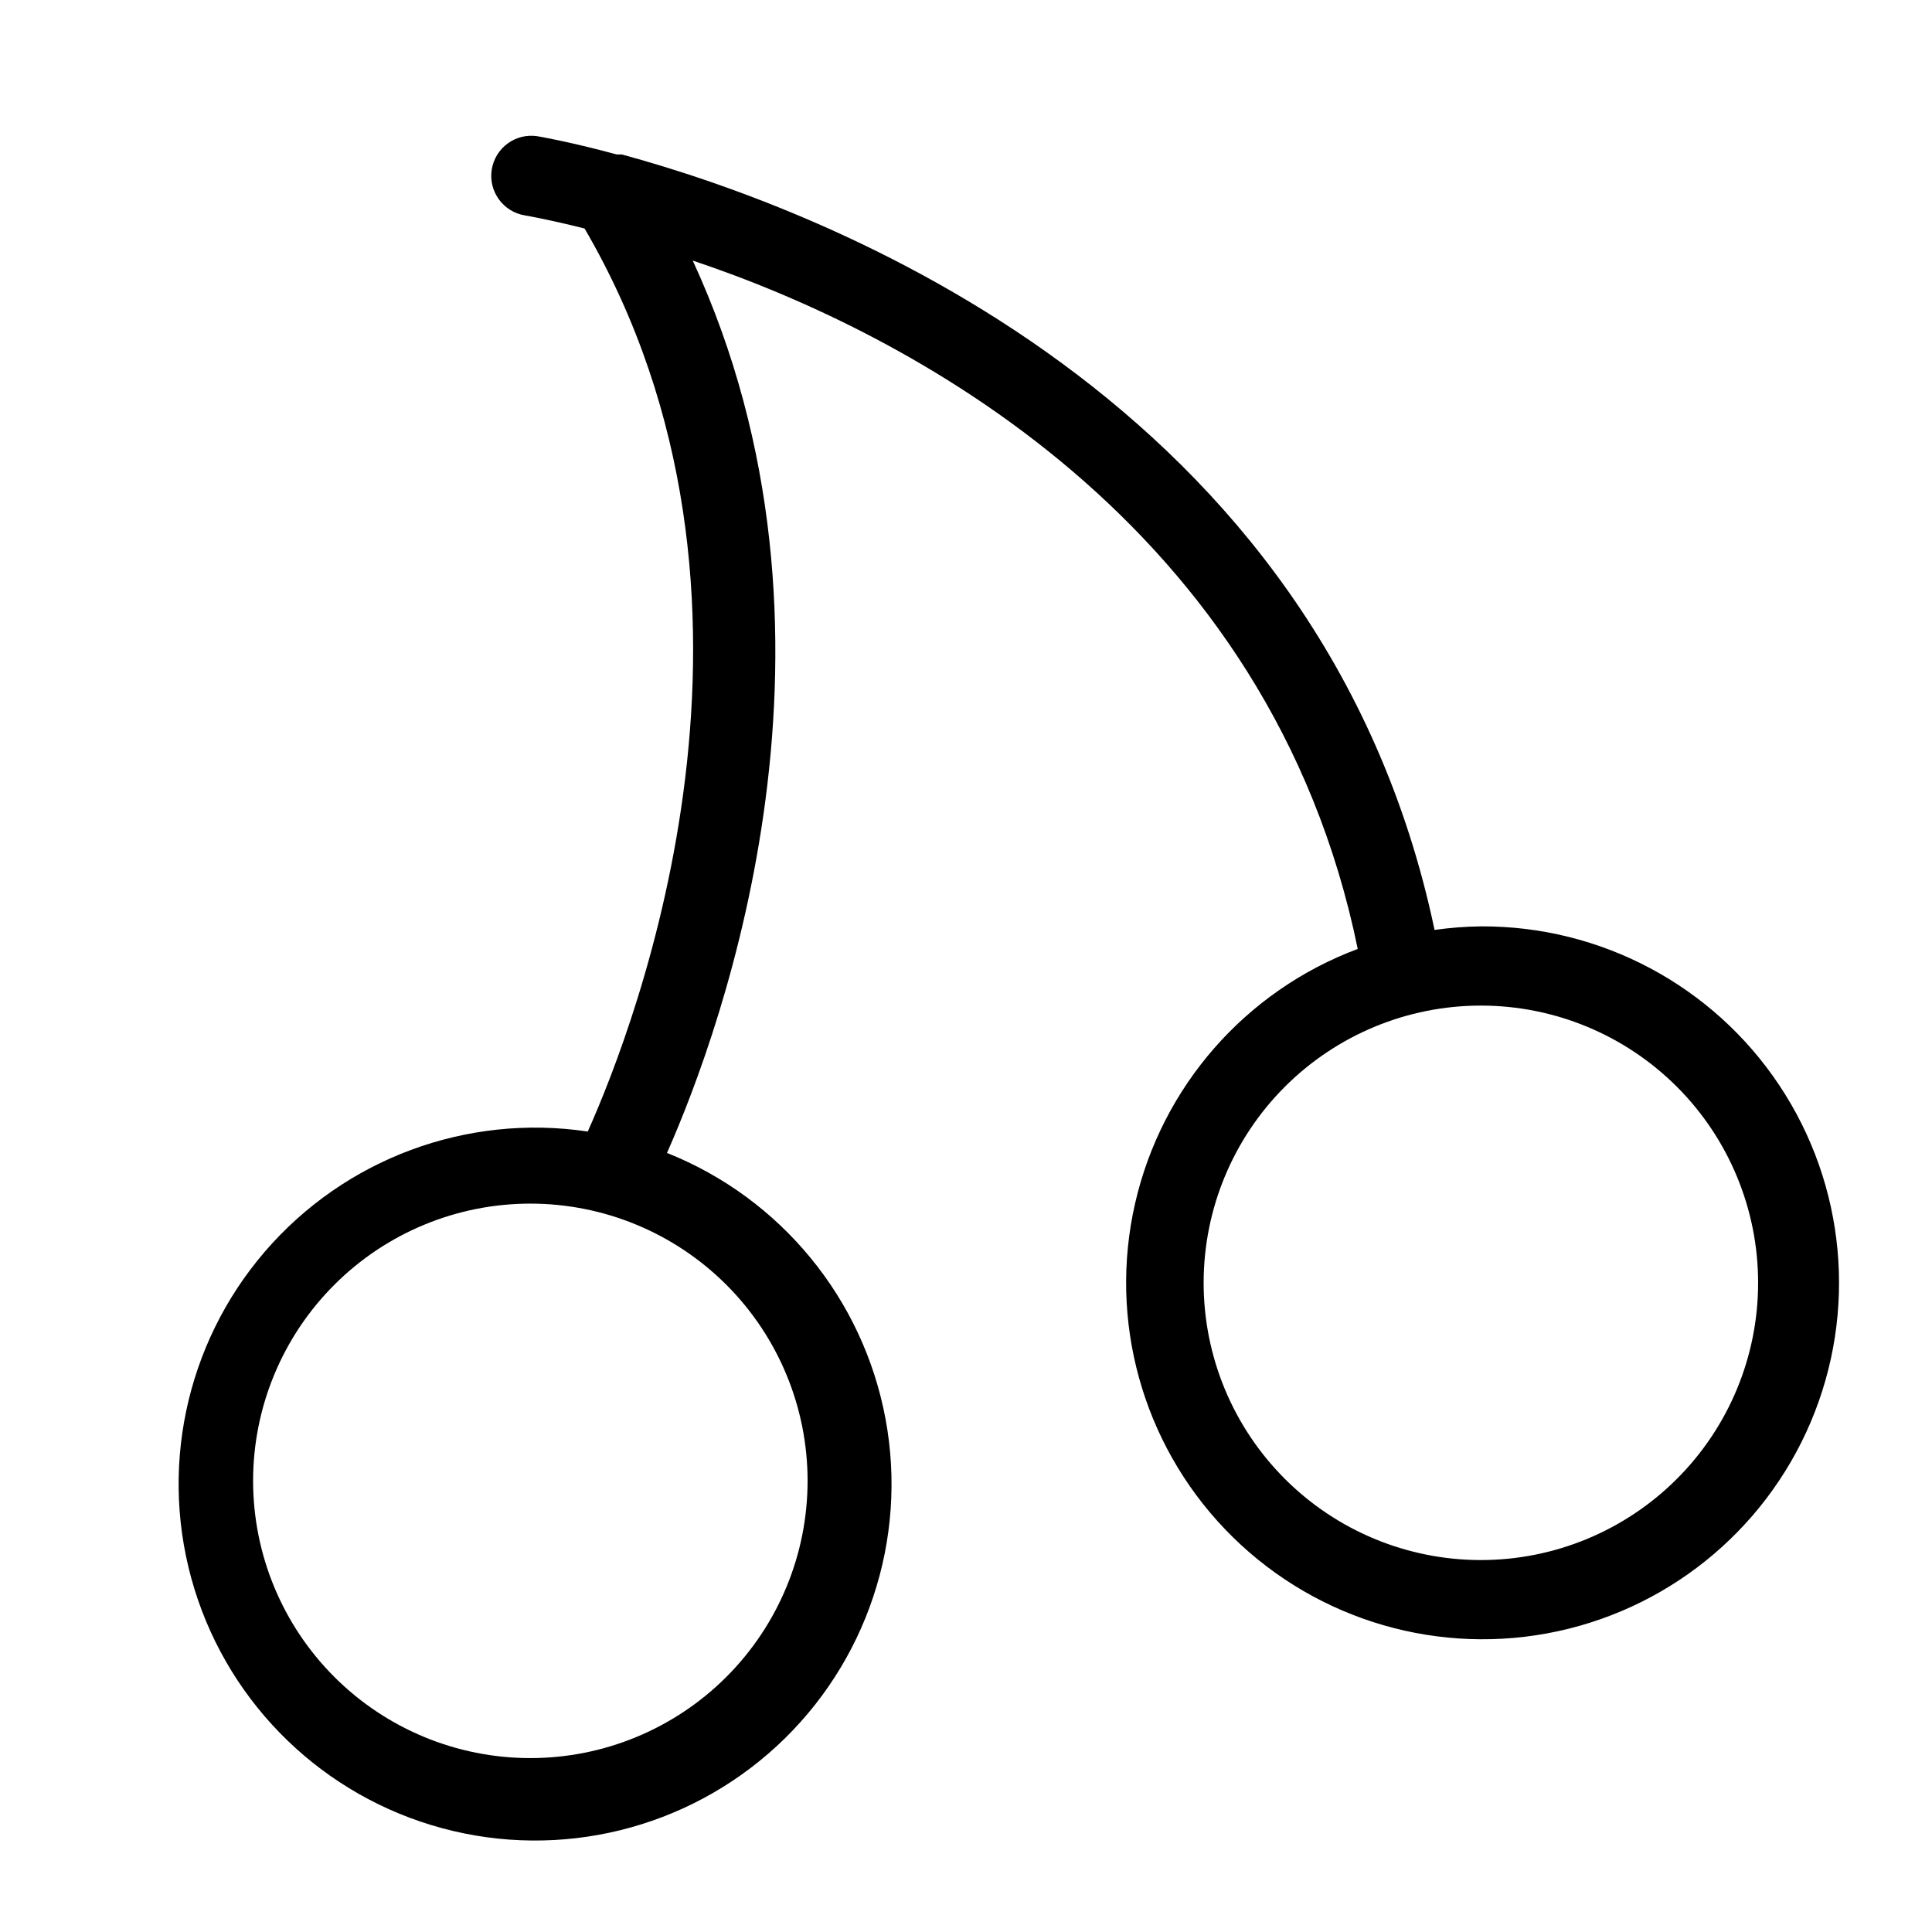 <?xml version="1.0" encoding="UTF-8"?>
<!-- Uploaded to: ICON Repo, www.iconrepo.com, Generator: ICON Repo Mixer Tools -->
<svg fill="#000000" width="800px" height="800px" version="1.1" viewBox="144 144 512 512" xmlns="http://www.w3.org/2000/svg">
 <path d="m536.45 389.5c-4.109 0.047-8.211 0.363-12.277 0.941-29.707-141.07-161.85-190.92-215.38-205.51h-1.363c-12.805-3.465-20.992-4.828-20.992-4.828h-0.004c-5.797-0.898-11.223 3.074-12.121 8.871-0.898 5.797 3.074 11.223 8.867 12.121 0 0 6.191 1.051 15.742 3.465 57.098 97.93 13.75 210.45 0.84 239.31h0.004c-32.098-4.797-64.41 7.219-85.578 31.824-21.164 24.602-28.219 58.348-18.676 89.367 9.539 31.023 34.332 54.977 65.668 63.434 31.332 8.461 64.812 0.242 88.668-21.762s34.746-54.715 28.84-86.625c-5.906-31.914-27.781-58.559-57.93-70.57 14.906-33.691 52.48-137.5 6.824-236.48 56.887 19 153.03 69.277 176.23 182.42-29.758 11.129-51.93 36.469-59.004 67.441-7.078 30.973 1.891 63.426 23.863 86.371 21.973 22.949 54.008 33.312 85.258 27.586 31.246-5.727 57.527-26.781 69.934-56.027 12.406-29.246 9.277-62.773-8.32-89.223-17.602-26.449-47.32-42.281-79.09-42.129zm-178.43 146.94c0 19.488-7.742 38.176-21.52 51.953-13.781 13.781-32.469 21.52-51.953 21.52-19.488 0-38.176-7.738-51.953-21.52-13.777-13.777-21.52-32.465-21.52-51.953 0-19.484 7.742-38.172 21.52-51.949 13.777-13.781 32.465-21.52 51.953-21.52 19.484 0 38.172 7.738 51.953 21.52 13.777 13.777 21.52 32.465 21.52 51.949zm178.43 20.992h-0.004c-19.484 0-38.172-7.738-51.949-21.52-13.781-13.777-21.52-32.465-21.52-51.953 0-19.484 7.738-38.172 21.52-51.949 13.777-13.781 32.465-21.52 51.949-21.52 19.488 0 38.176 7.738 51.953 21.52 13.781 13.777 21.52 32.465 21.52 51.949 0 19.488-7.738 38.176-21.52 51.953-13.777 13.781-32.465 21.52-51.953 21.52z"/>
</svg>